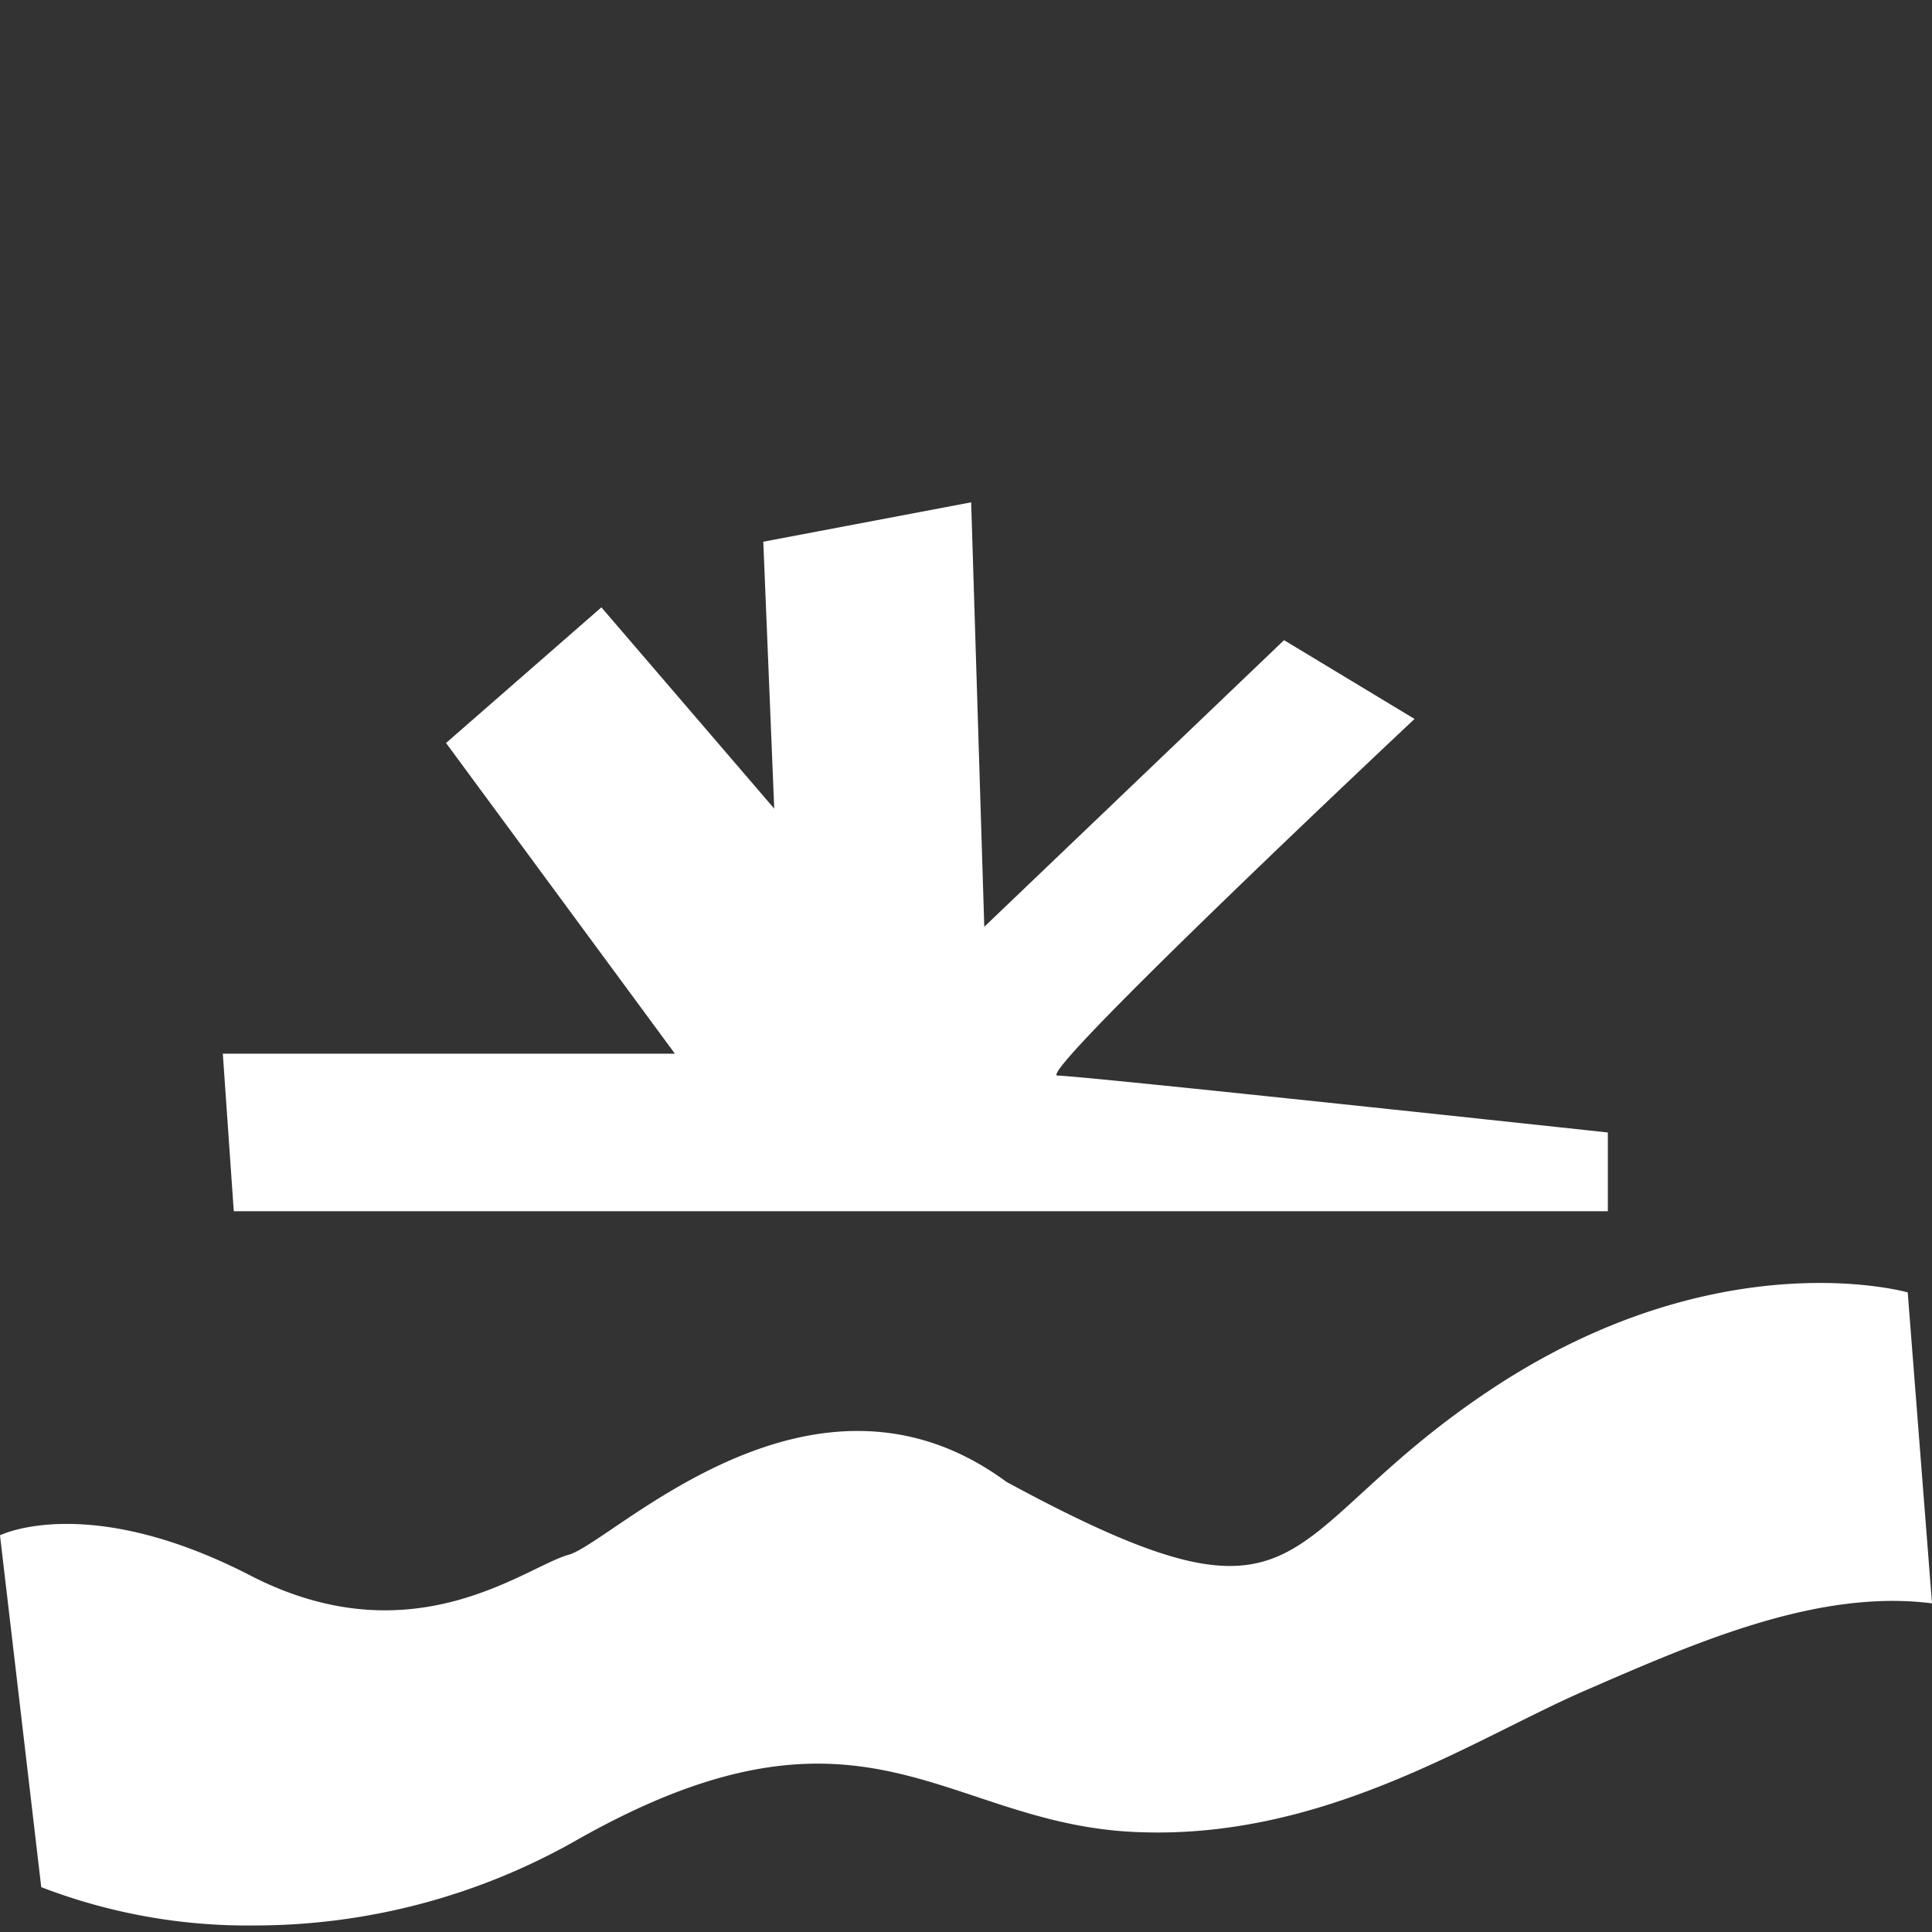 <?xml version="1.0" encoding="UTF-8"?>
<svg xmlns="http://www.w3.org/2000/svg" width="100" height="100" viewBox="0 0 100 100">
  <rect x="0" y="0" width="100" height="100" fill="#333333" stroke="none"/>
  <g id="Beach-Hero-Icon" transform="translate(5583 17045)">
    <rect id="Rectángulo_188" data-name="Rectángulo 188" width="100" height="100" transform="translate(-5583 -17045)" fill="none"/>
    <path id="Unión_1" data-name="Unión 1" d="M2.135,71.679,0,53.467s4.528-2.264,12.956,2.08,14.213-.445,16.478-1.073,12.578-11.2,22.658-3.774c16.242,8.8,13.568,2.767,25.267-4.906s21.384-4.9,21.384-4.9L100,56.989C94.086,56.235,87.8,59,82.013,61.517s-13.585,7.8-23.4,7.3-13.962-7.924-28.679.378a33.721,33.721,0,0,1-16.715,4.467A29.753,29.753,0,0,1,2.135,71.679ZM12.1,36.693l-.567-8.154h23.4L23.087,12.457l8.041-7.021,8.946,10.418L39.508,2.039,50.267,0l.679,21.97L66.462,7.135l6.754,4.077S53.55,29.672,54.733,29.672s28.489,2.945,28.489,2.945v4.077Z" transform="translate(-5583 -17019)" fill="#fff"/>
  </g>
</svg>
